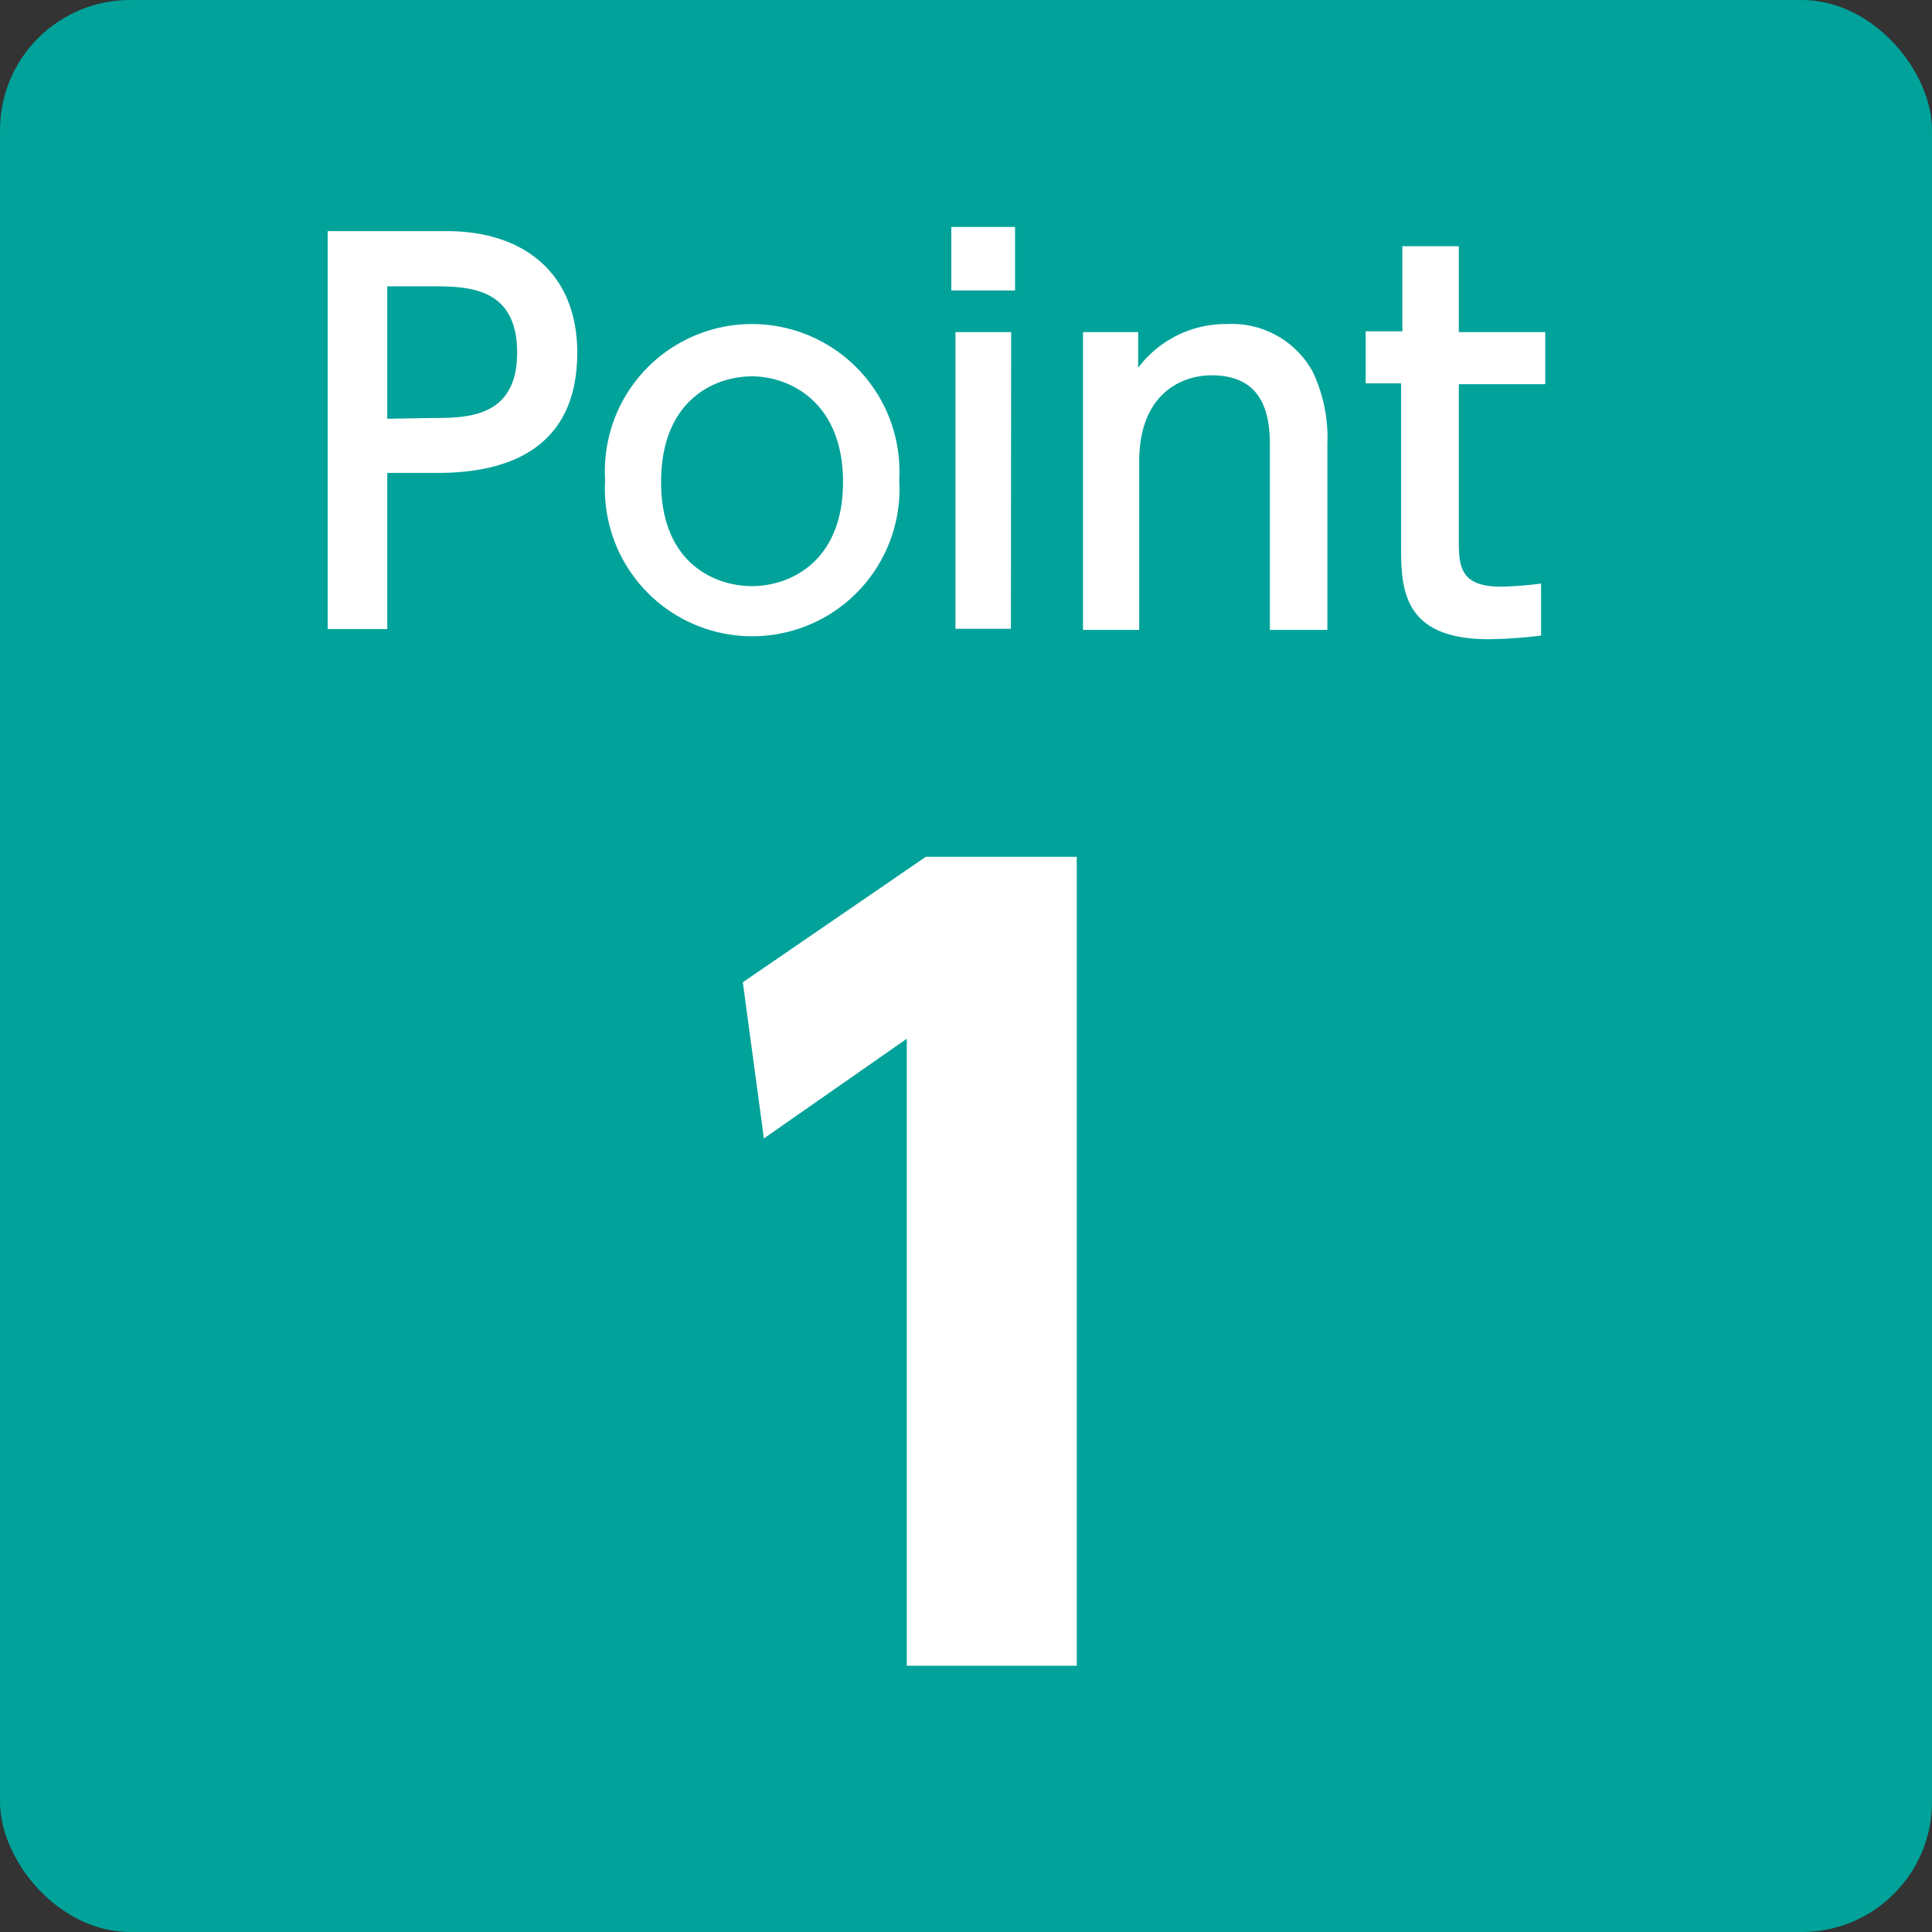 <svg xmlns="http://www.w3.org/2000/svg" viewBox="0 0 74.23 74.23"><rect x="0" y="0" width="74.23" height="74.23" fill="#333333" stroke="none"/><defs><style>.cls-1{fill:#00a29a;}.cls-2{fill:#fff;}</style></defs><g id="レイヤー_2" data-name="レイヤー 2"><g id="文字"><rect class="cls-1" width="74.23" height="74.23" rx="5"/><path class="cls-2" d="M17.18,8.88c2.92,0,5,1.6,5,4.67,0,3.75-2.76,4.62-5.35,4.62H14.88v6H12.59V8.88Zm-.58,7.18c1.32,0,3.27,0,3.27-2.51S18,11,16.6,11H14.88v5.09Z"/><path class="cls-2" d="M28.89,12.45a5.67,5.67,0,0,1,5.66,6,5.66,5.66,0,1,1-11.3,0A5.65,5.65,0,0,1,28.89,12.45Zm0,10.07c1.43,0,3.5-.91,3.5-4s-2.07-4.06-3.5-4.06-3.49.91-3.49,4.06S27.5,22.52,28.89,22.52Z"/><path class="cls-2" d="M39,11.16H36.55V8.72H39Zm-.16,13H36.71V12.76h2.14Z"/><path class="cls-2" d="M41.61,24.2V12.76h2.12v1.37a4.21,4.21,0,0,1,3.42-1.68,3.54,3.54,0,0,1,3.29,1.84A5.92,5.92,0,0,1,51,17.05V24.2H48.79V17.07c0-1.31-.36-2.65-2.24-2.65-1.12,0-2.78.68-2.78,3.31V24.2Z"/><path class="cls-2" d="M53.88,9.46h2.17v3.3h3.32v2H56.05v6c0,1,.05,1.78,1.62,1.78a13.82,13.82,0,0,0,1.54-.12v2a18.39,18.39,0,0,1-2,.14c-3.38,0-3.38-2-3.38-3.69V14.73H52.47v-2h1.41Z"/><path class="cls-2" d="M35.57,32.92h5.8V64H34.84V39.91l-5.49,3.83-.81-6Z"/></g></g></svg>